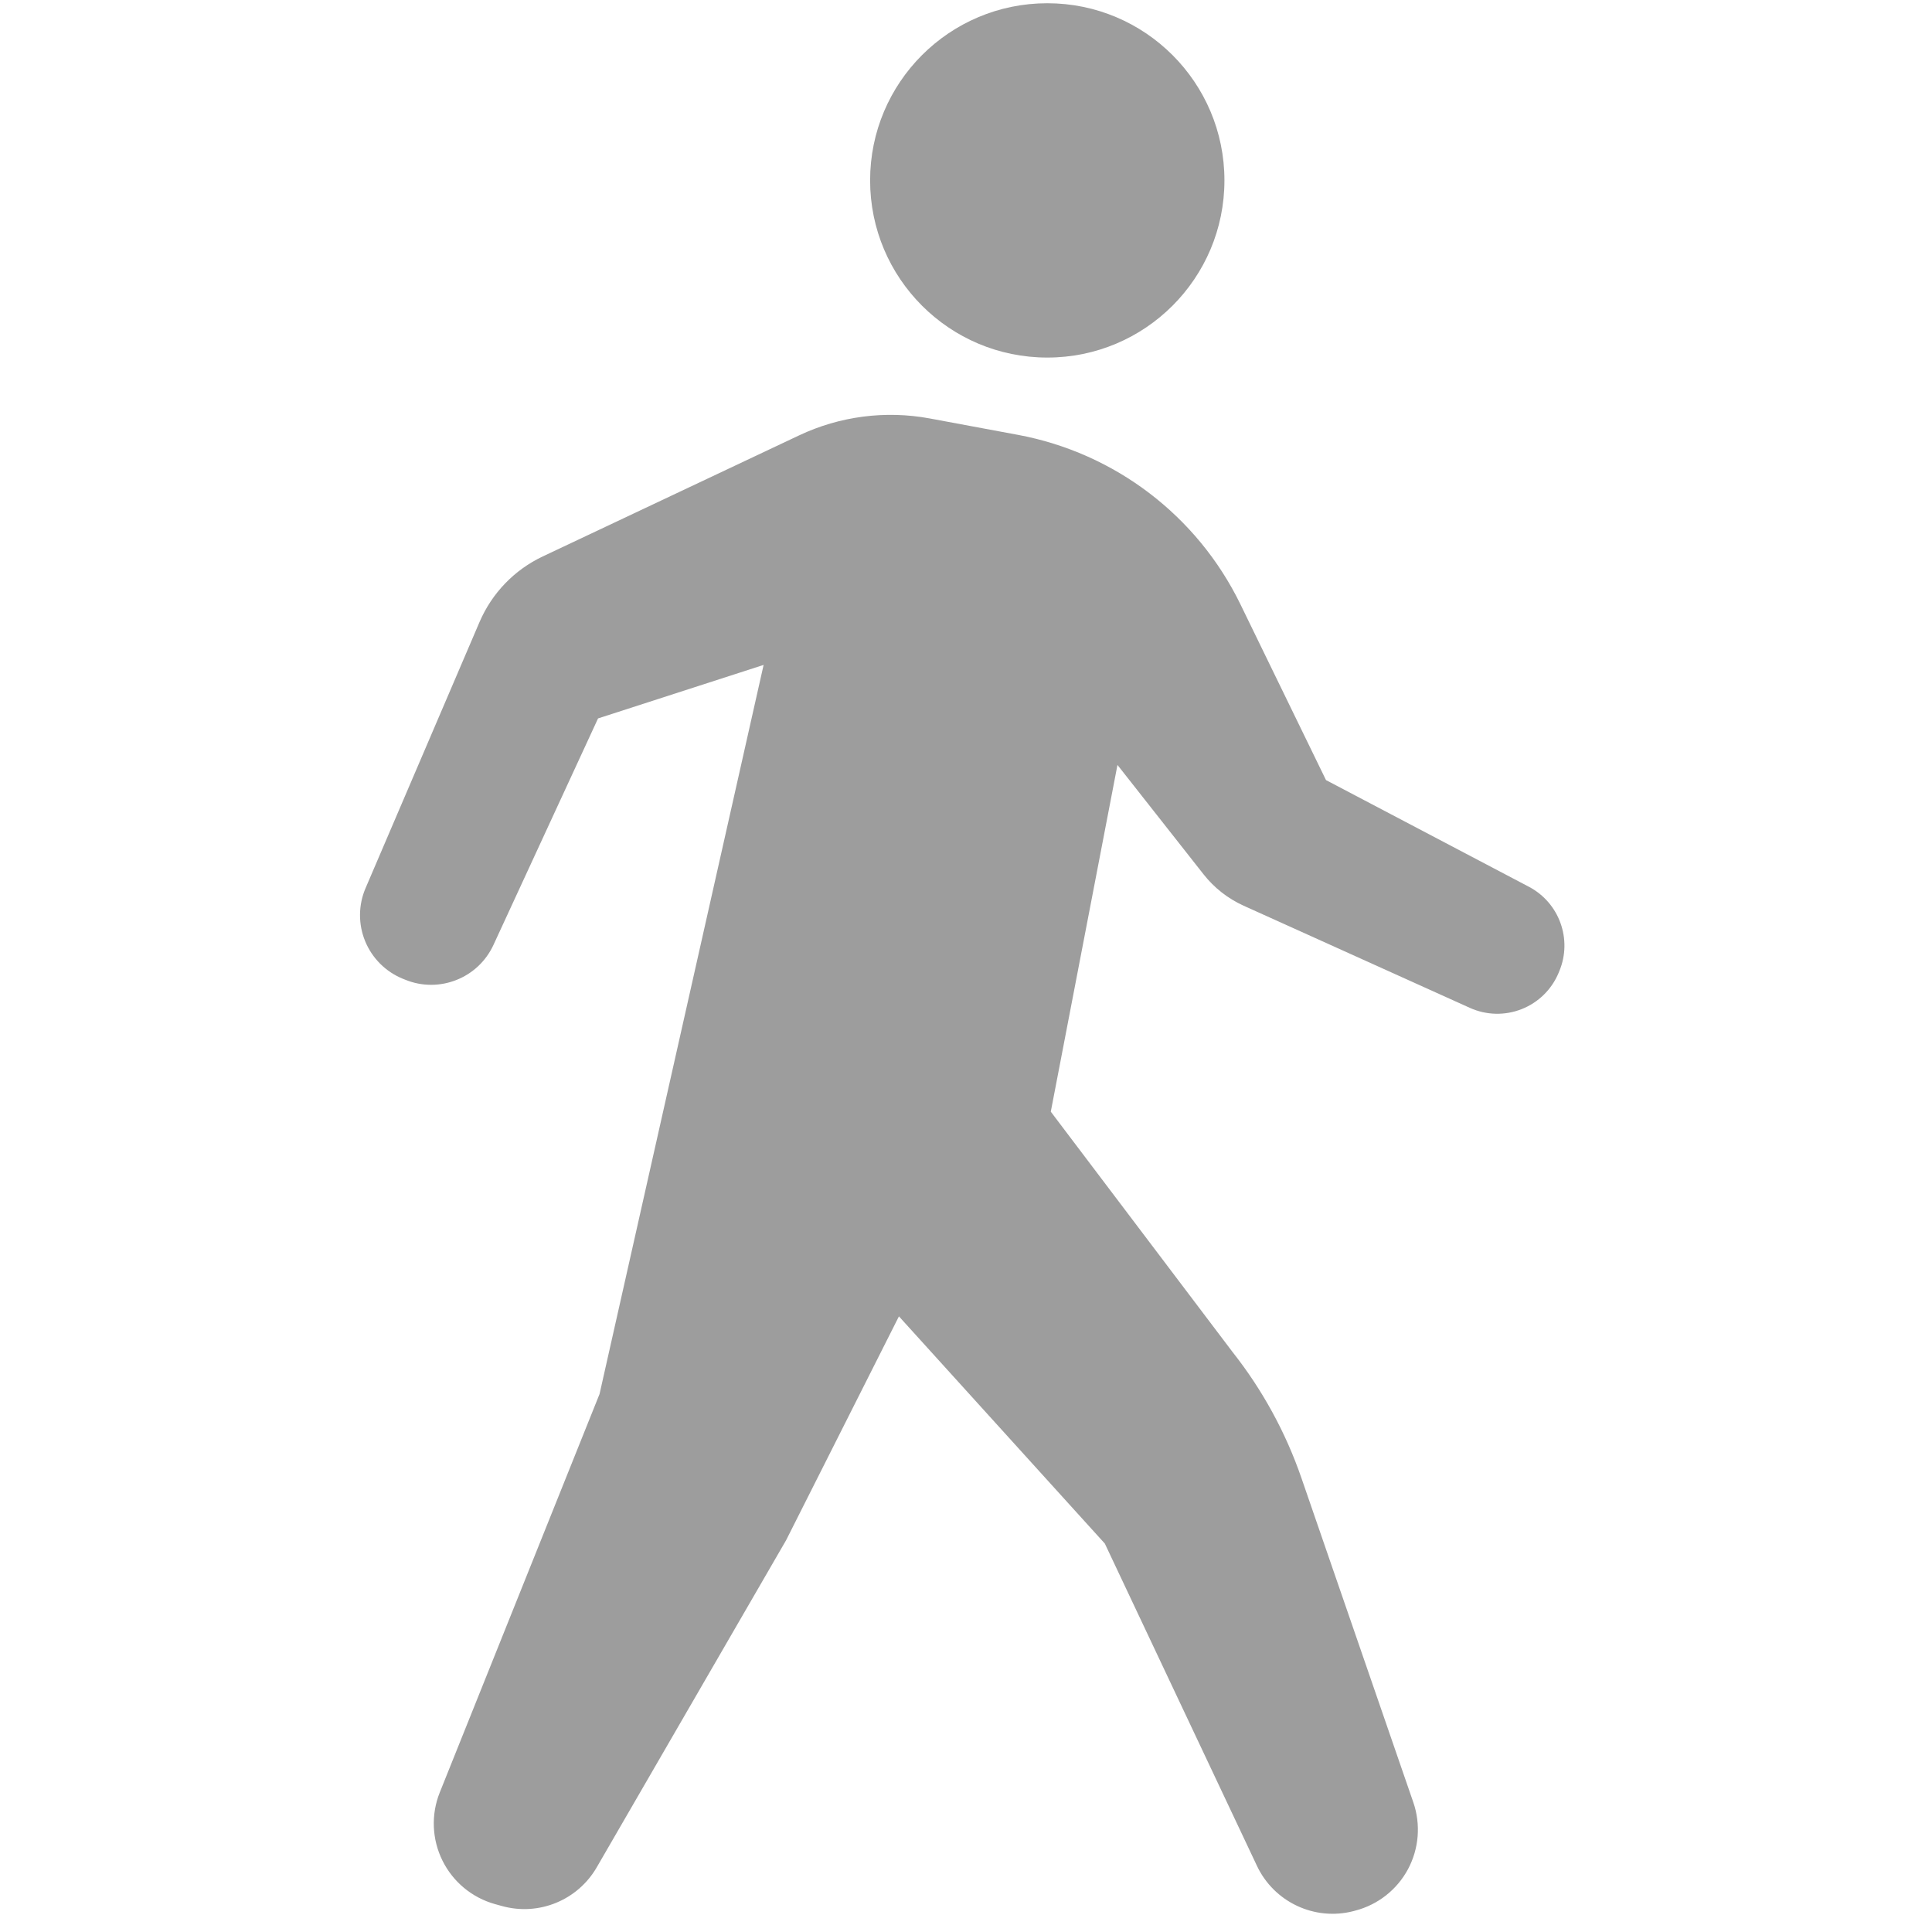 <?xml version="1.0" encoding="utf-8"?>
<!-- Generator: Adobe Illustrator 15.0.0, SVG Export Plug-In . SVG Version: 6.00 Build 0)  -->
<!DOCTYPE svg PUBLIC "-//W3C//DTD SVG 1.1//EN" "http://www.w3.org/Graphics/SVG/1.1/DTD/svg11.dtd">
<svg version="1.1" id="_x32_" xmlns="http://www.w3.org/2000/svg" xmlns:xlink="http://www.w3.org/1999/xlink" x="0px" y="0px"
	 width="511.98px" height="512.012px" viewBox="0 0 511.98 512.012" enable-background="new 0 0 511.98 512.012"
	 xml:space="preserve">
<g>
	<path fill="#9D9D9D" d="M277.533,94.753c25.926,0,46.941-21.017,46.941-46.952c0-25.924-21.018-46.942-46.941-46.942
		c-25.936,0-46.953,21.018-46.953,46.943C230.58,73.736,251.597,94.753,277.533,94.753z"/>
	<path fill="#9D9D9D" d="M405.158,234.992l-53.771-28.27l-22.664-46.562c-11.428-23.489-33.323-40.159-59.016-44.933l-23.316-4.337
		c-11.727-2.172-23.842-0.607-34.637,4.491l-67.904,32.065c-7.543,3.559-13.502,9.752-16.78,17.405L96.87,235.364
		c-1.919,4.482-1.956,9.544-0.108,14.043c1.847,4.511,5.433,8.096,9.934,9.942l0.678,0.271c9,3.686,19.314-0.38,23.391-9.21
		l27.717-60.027l43.874-14.18l-43.474,193.211L116.54,474.991c-2.345,5.85-2.083,12.415,0.707,18.056
		c2.789,5.65,7.85,9.844,13.917,11.538l1.83,0.506c9.734,2.717,20.066-1.494,25.136-10.242l50.186-86.686l29.9-59.329l54.567,60.218
		l40.307,85.392c4.545,9.626,15.293,14.669,25.6,11.998l0.451-0.127c5.986-1.55,11.039-5.523,13.973-10.967
		c2.908-5.441,3.432-11.861,1.422-17.703l-29.654-85.961c-4.166-12.089-10.34-23.381-18.264-33.414l-48.158-63.675l17.668-91.885
		l22.801,28.967c2.816,3.586,6.465,6.447,10.621,8.332l59.982,27.083c4.338,1.956,9.283,2.073,13.709,0.325
		c4.43-1.748,7.961-5.215,9.789-9.606l0.189-0.463C416.728,248.937,413.224,239.239,405.158,234.992z"/>
</g>
</svg>
